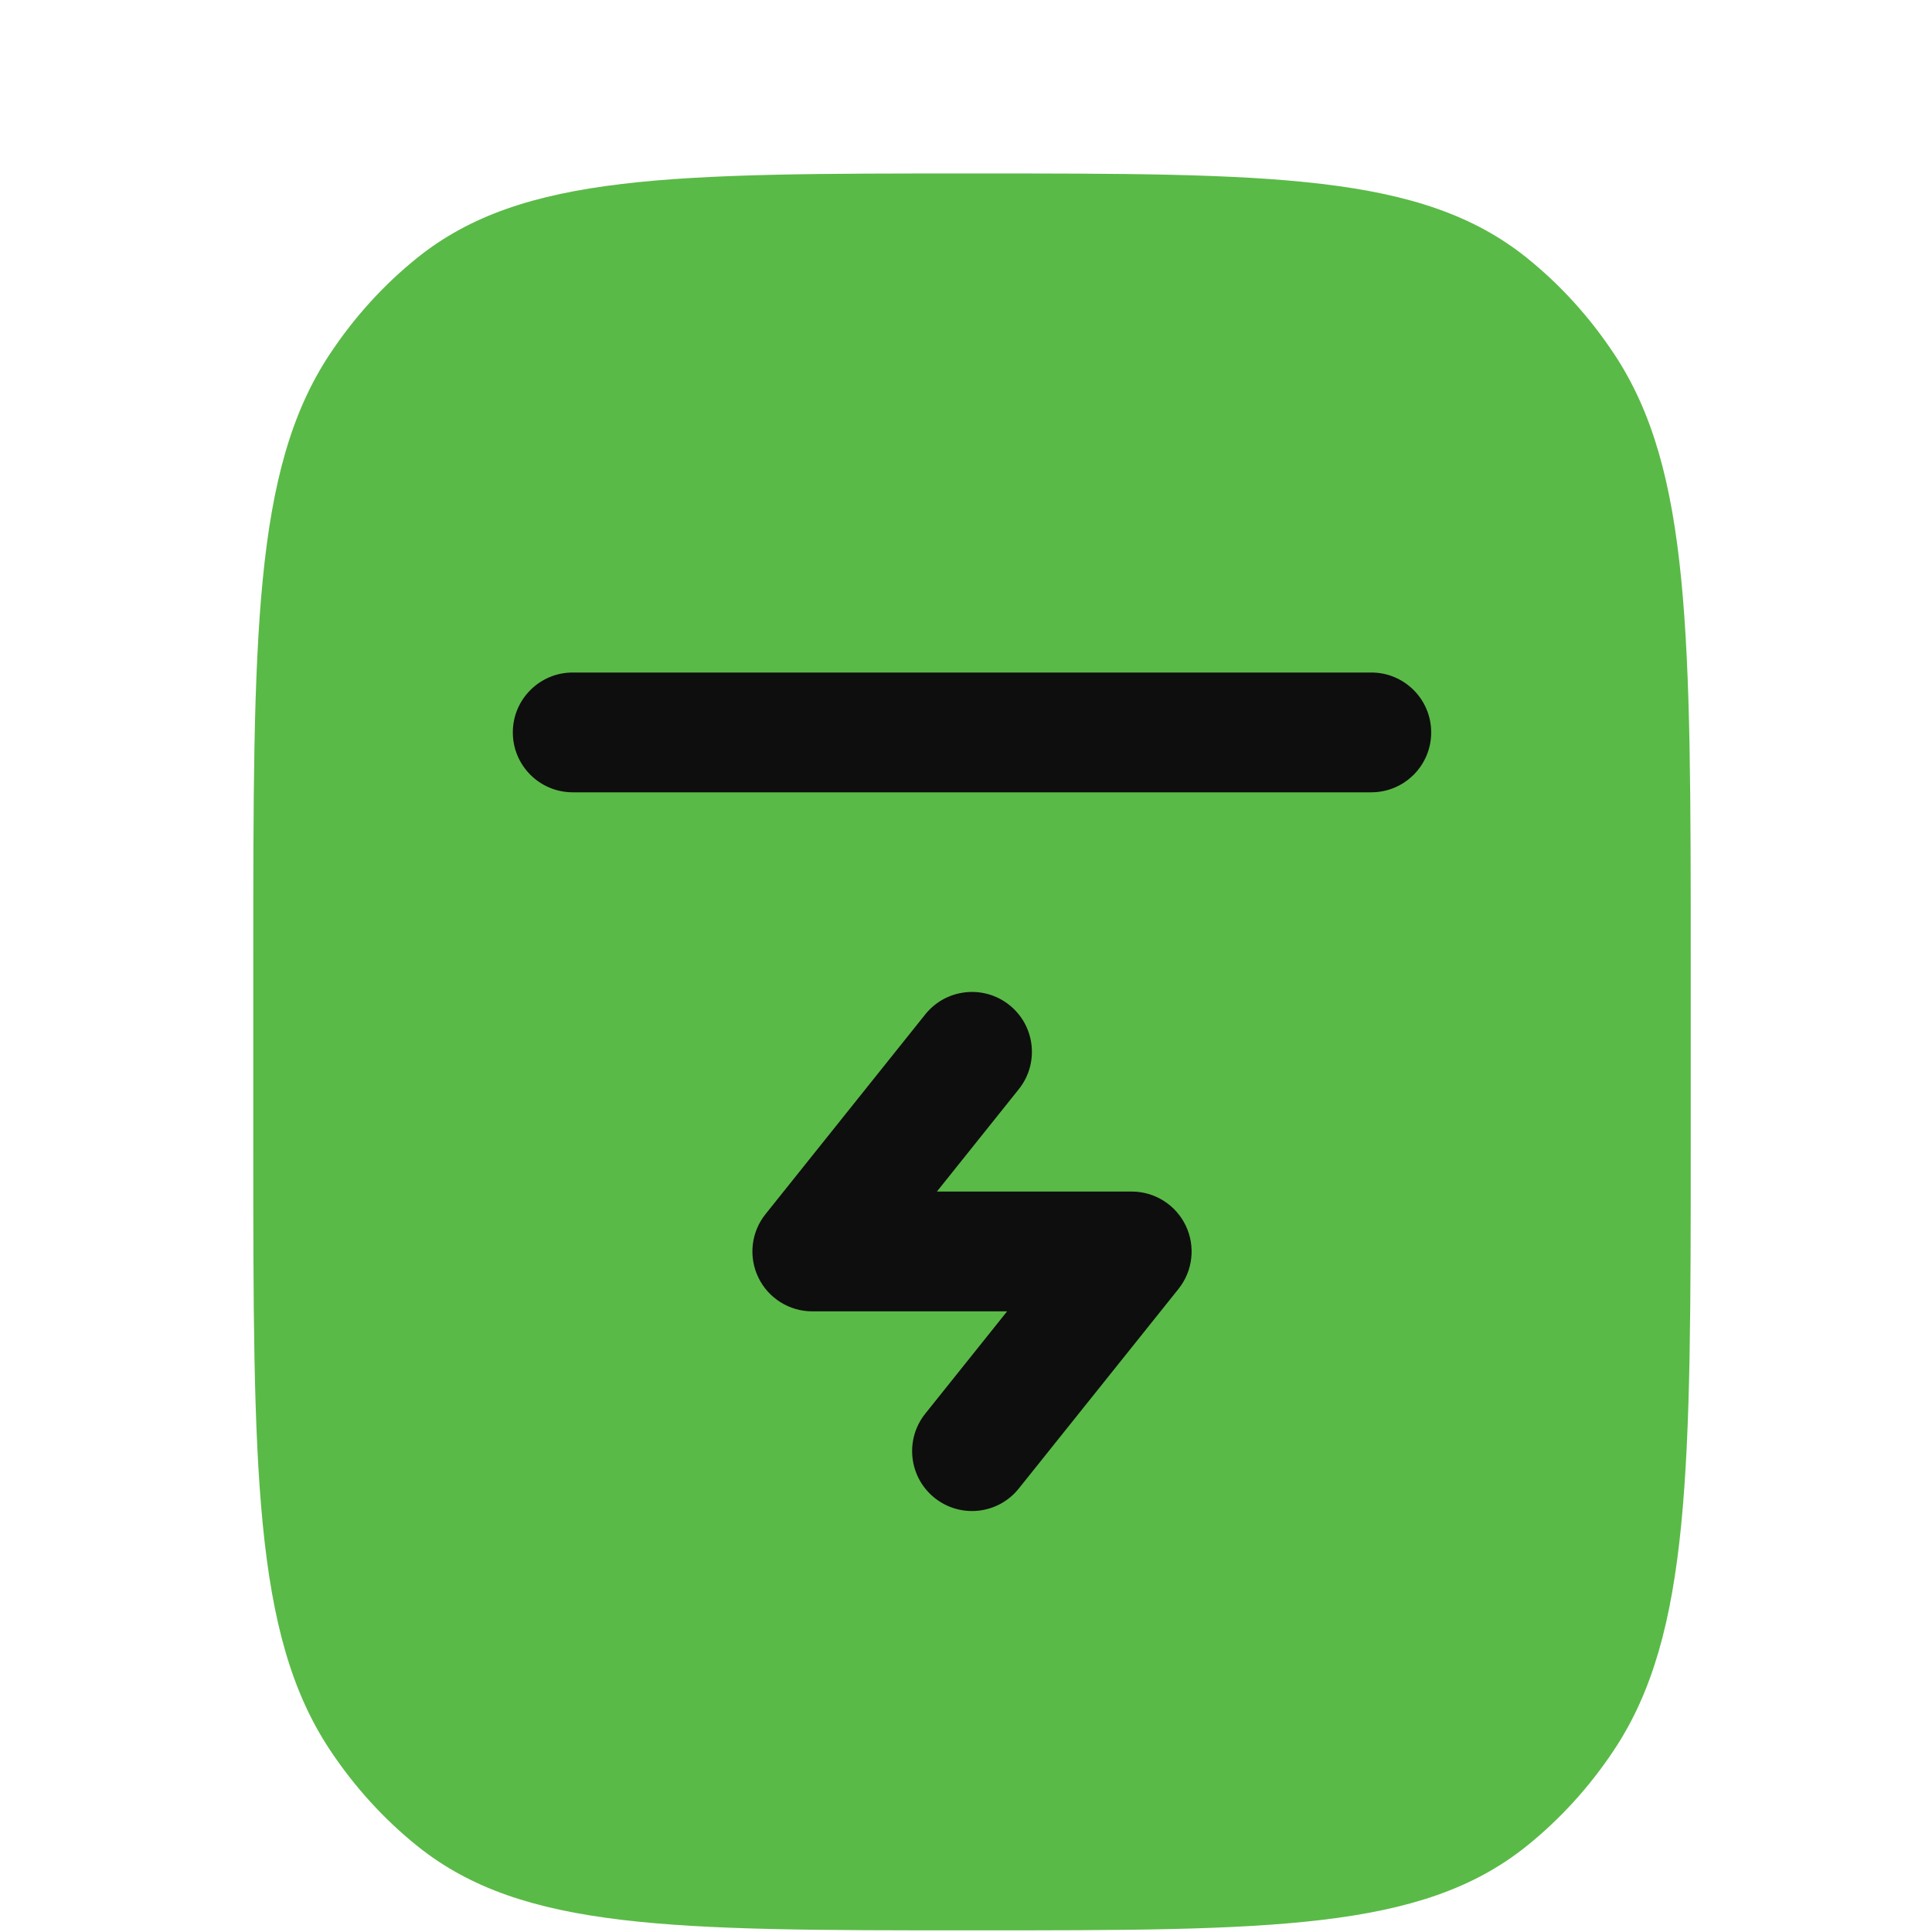 <svg width="32" height="32" viewBox="0 0 32 32" fill="none" xmlns="http://www.w3.org/2000/svg">
<g clip-path="url(#clip0_188_4380)">
<path d="M5.458 5.872C4.195 7.784 4.195 10.512 4.195 15.968V18.878C4.195 24.334 4.195 27.061 5.458 28.974C5.866 29.591 6.36 30.134 6.921 30.583C8.66 31.973 11.14 31.973 16.1 31.973C21.059 31.973 23.539 31.973 25.278 30.583C25.839 30.134 26.333 29.591 26.741 28.974C28.004 27.061 28.004 24.334 28.004 18.878V15.968C28.004 10.512 28.004 7.784 26.741 5.872C26.333 5.254 25.839 4.711 25.278 4.262C23.539 2.873 21.059 2.873 16.1 2.873C11.14 2.873 8.66 2.873 6.921 4.262C6.36 4.711 5.866 5.254 5.458 5.872Z" fill="#5ABA47"/>
<path d="M9.486 11.139C8.938 11.139 8.494 11.583 8.494 12.131C8.494 12.679 8.938 13.123 9.486 13.123H22.713C23.261 13.123 23.705 12.679 23.705 12.131C23.705 11.583 23.261 11.139 22.713 11.139H9.486Z" fill="#0E0E0E"/>
<path d="M16.874 18.041C17.217 17.613 17.147 16.989 16.719 16.647C16.292 16.305 15.667 16.374 15.325 16.802L12.68 20.109C12.441 20.407 12.395 20.814 12.56 21.158C12.725 21.502 13.073 21.72 13.454 21.72H16.681L15.325 23.415C14.983 23.843 15.052 24.467 15.48 24.81C15.908 25.152 16.532 25.083 16.874 24.655L19.52 21.348C19.758 21.05 19.804 20.642 19.639 20.299C19.474 19.955 19.126 19.736 18.745 19.736H15.518L16.874 18.041Z" fill="#0E0E0E"/>
</g>
<defs>
<clipPath id="clip0_188_4380">
<rect width="31.745" height="31.745" fill="white" transform="translate(0.227 0.227)"/>
</clipPath>
</defs>
</svg>
